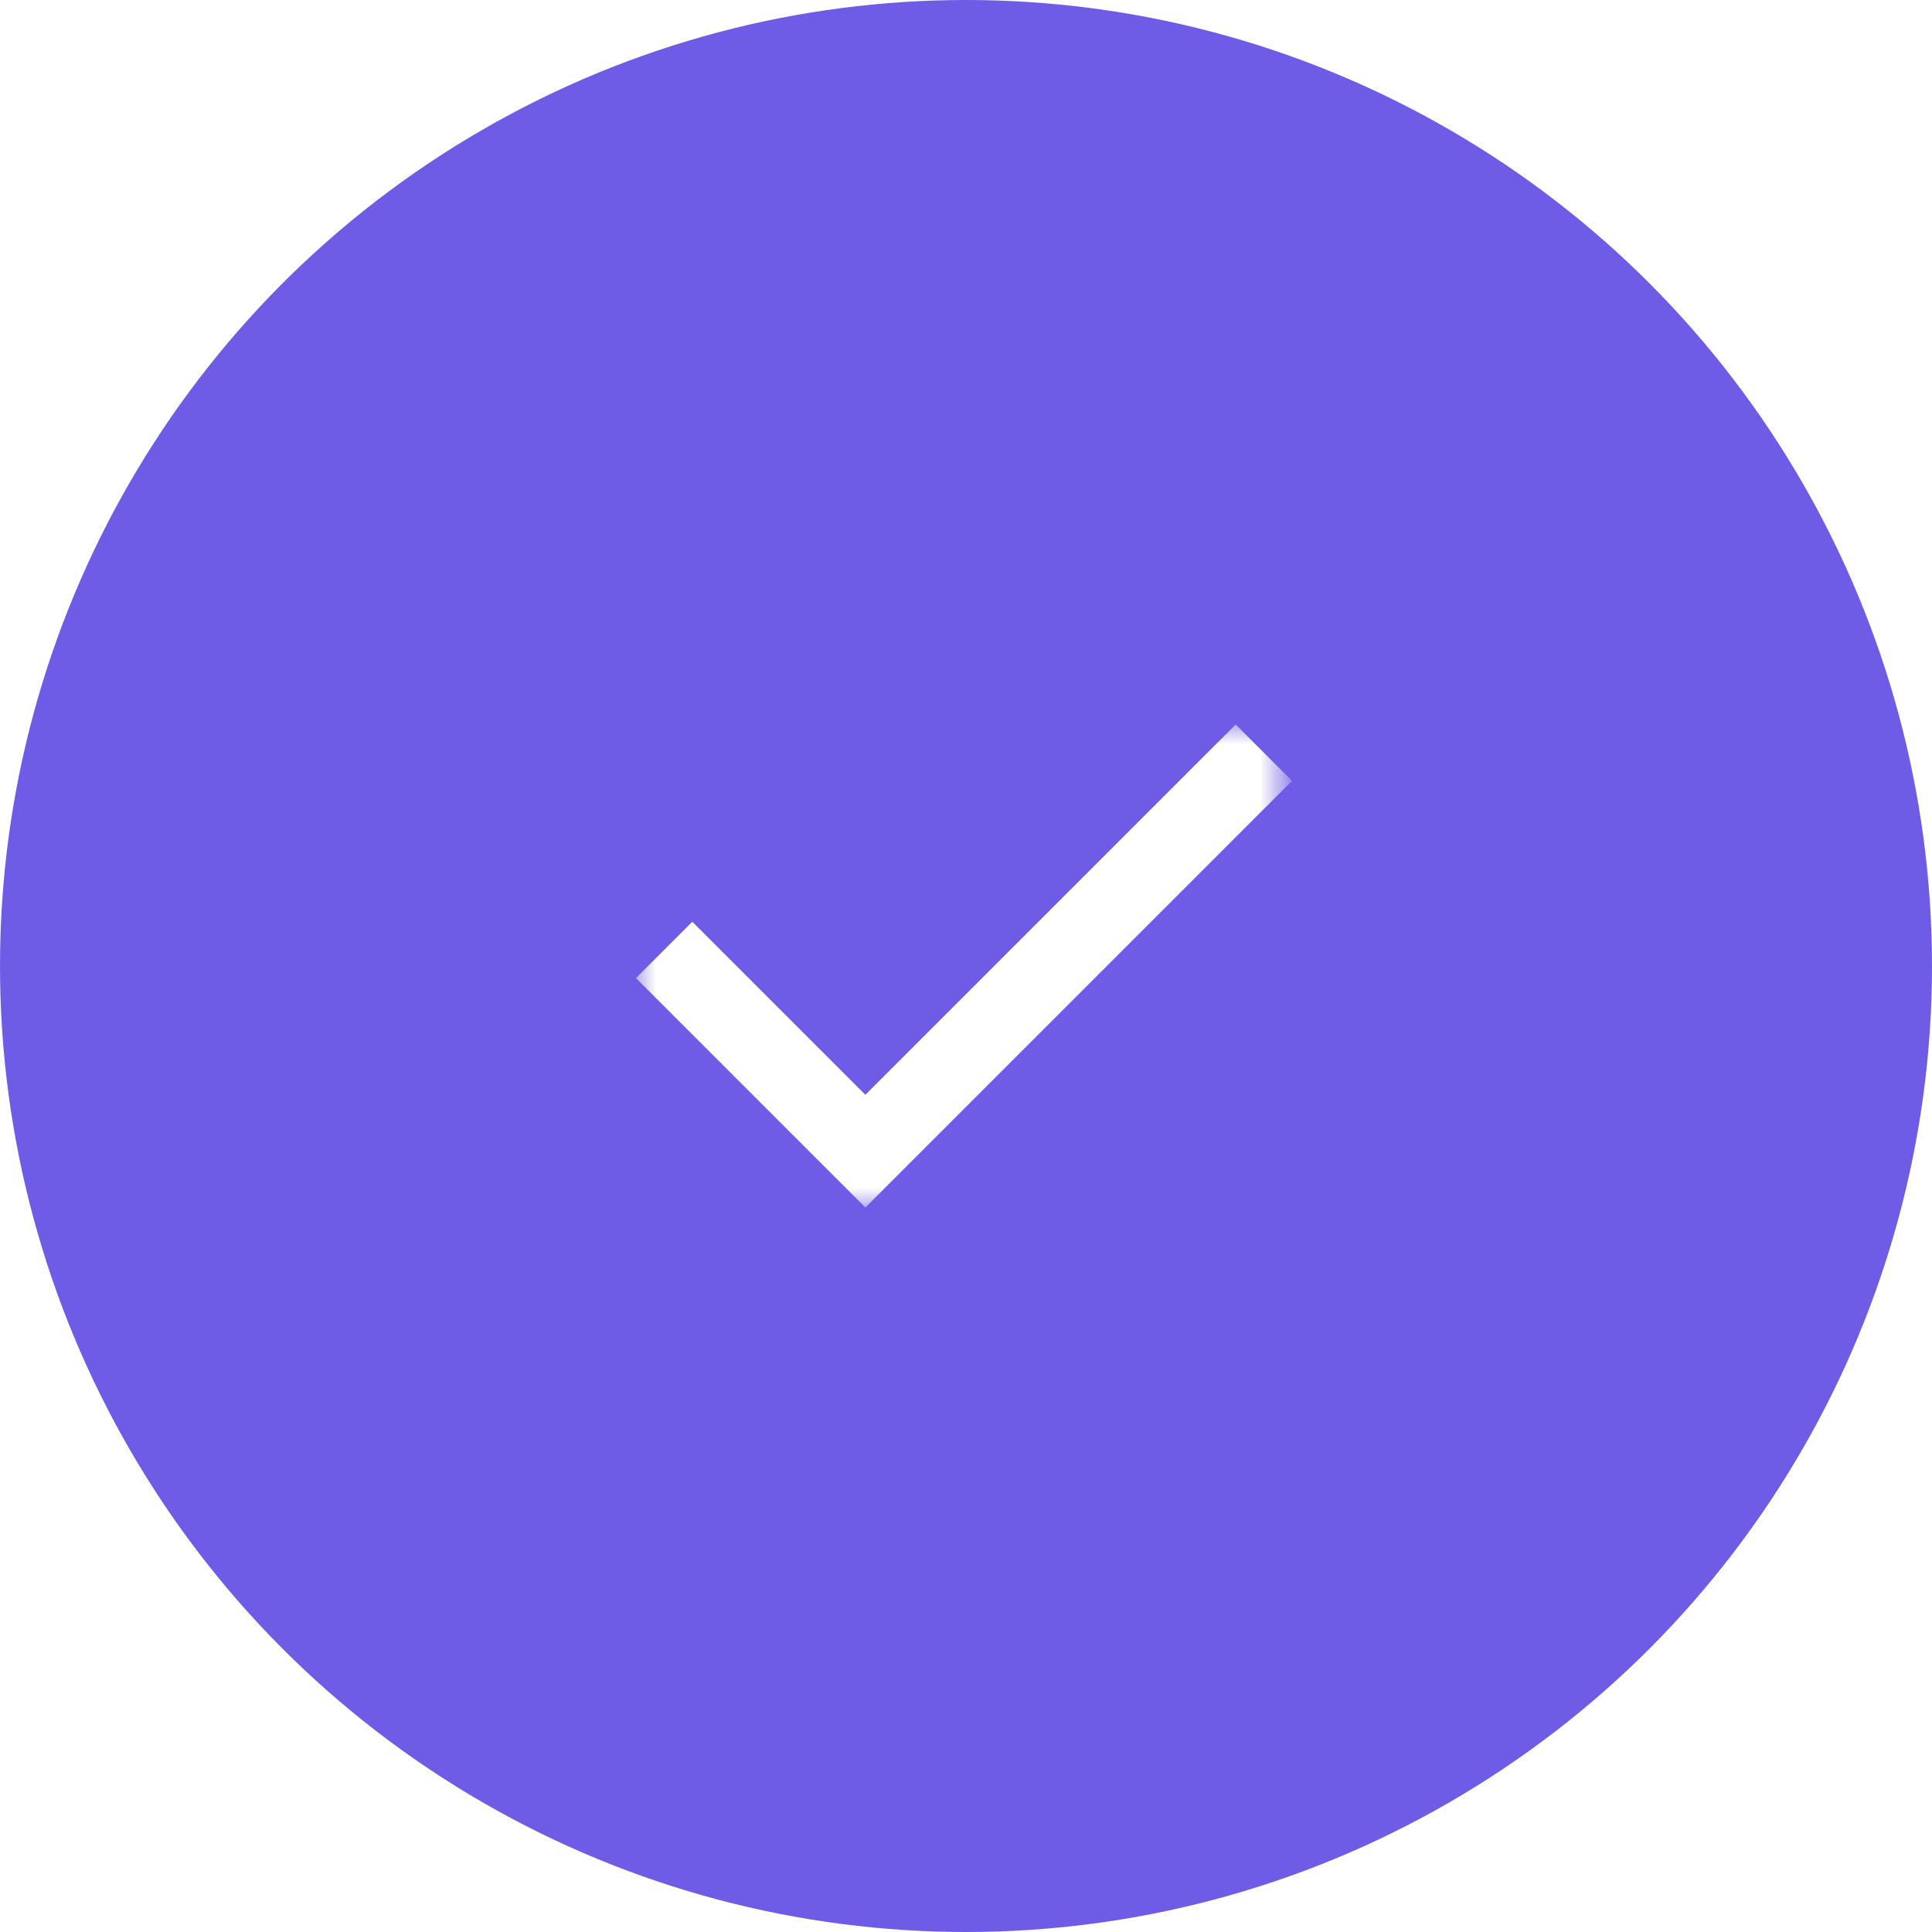 <?xml version="1.0" encoding="utf-8"?>
<!-- Generator: Adobe Illustrator 27.1.1, SVG Export Plug-In . SVG Version: 6.00 Build 0)  -->
<svg version="1.1" id="レイヤー_1" xmlns="http://www.w3.org/2000/svg" xmlns:xlink="http://www.w3.org/1999/xlink" x="0px"
	 y="0px" viewBox="0 0 48 48" style="enable-background:new 0 0 48 48;" xml:space="preserve">
<style type="text/css">
	.st0{fill:#6E5CE6;}
	.st1{fill:#D9D9D9;filter:url(#Adobe_OpacityMaskFilter);}
	.st2{mask:url(#mask0_10840_61165_00000031189277072129528690000005751675309765385386_);}
	.st3{fill:#FFFFFF;}
</style>
<g>
	<circle class="st0" cx="24" cy="24" r="24"/>
	<defs>
		<filter id="Adobe_OpacityMaskFilter" filterUnits="userSpaceOnUse" x="15.8" y="18" width="16.3" height="12">
			<feColorMatrix  type="matrix" values="1 0 0 0 0  0 1 0 0 0  0 0 1 0 0  0 0 0 1 0"/>
		</filter>
	</defs>
	
		<mask maskUnits="userSpaceOnUse" x="15.8" y="18" width="16.3" height="12" id="mask0_10840_61165_00000031189277072129528690000005751675309765385386_">
		<rect x="12" y="12" class="st1" width="24" height="24"/>
	</mask>
	<g class="st2">
		<path class="st3" d="M21.5,30l-5.7-5.7l1.4-1.4l4.3,4.3l9.2-9.2l1.4,1.4L21.5,30z"/>
	</g>
</g>
</svg>